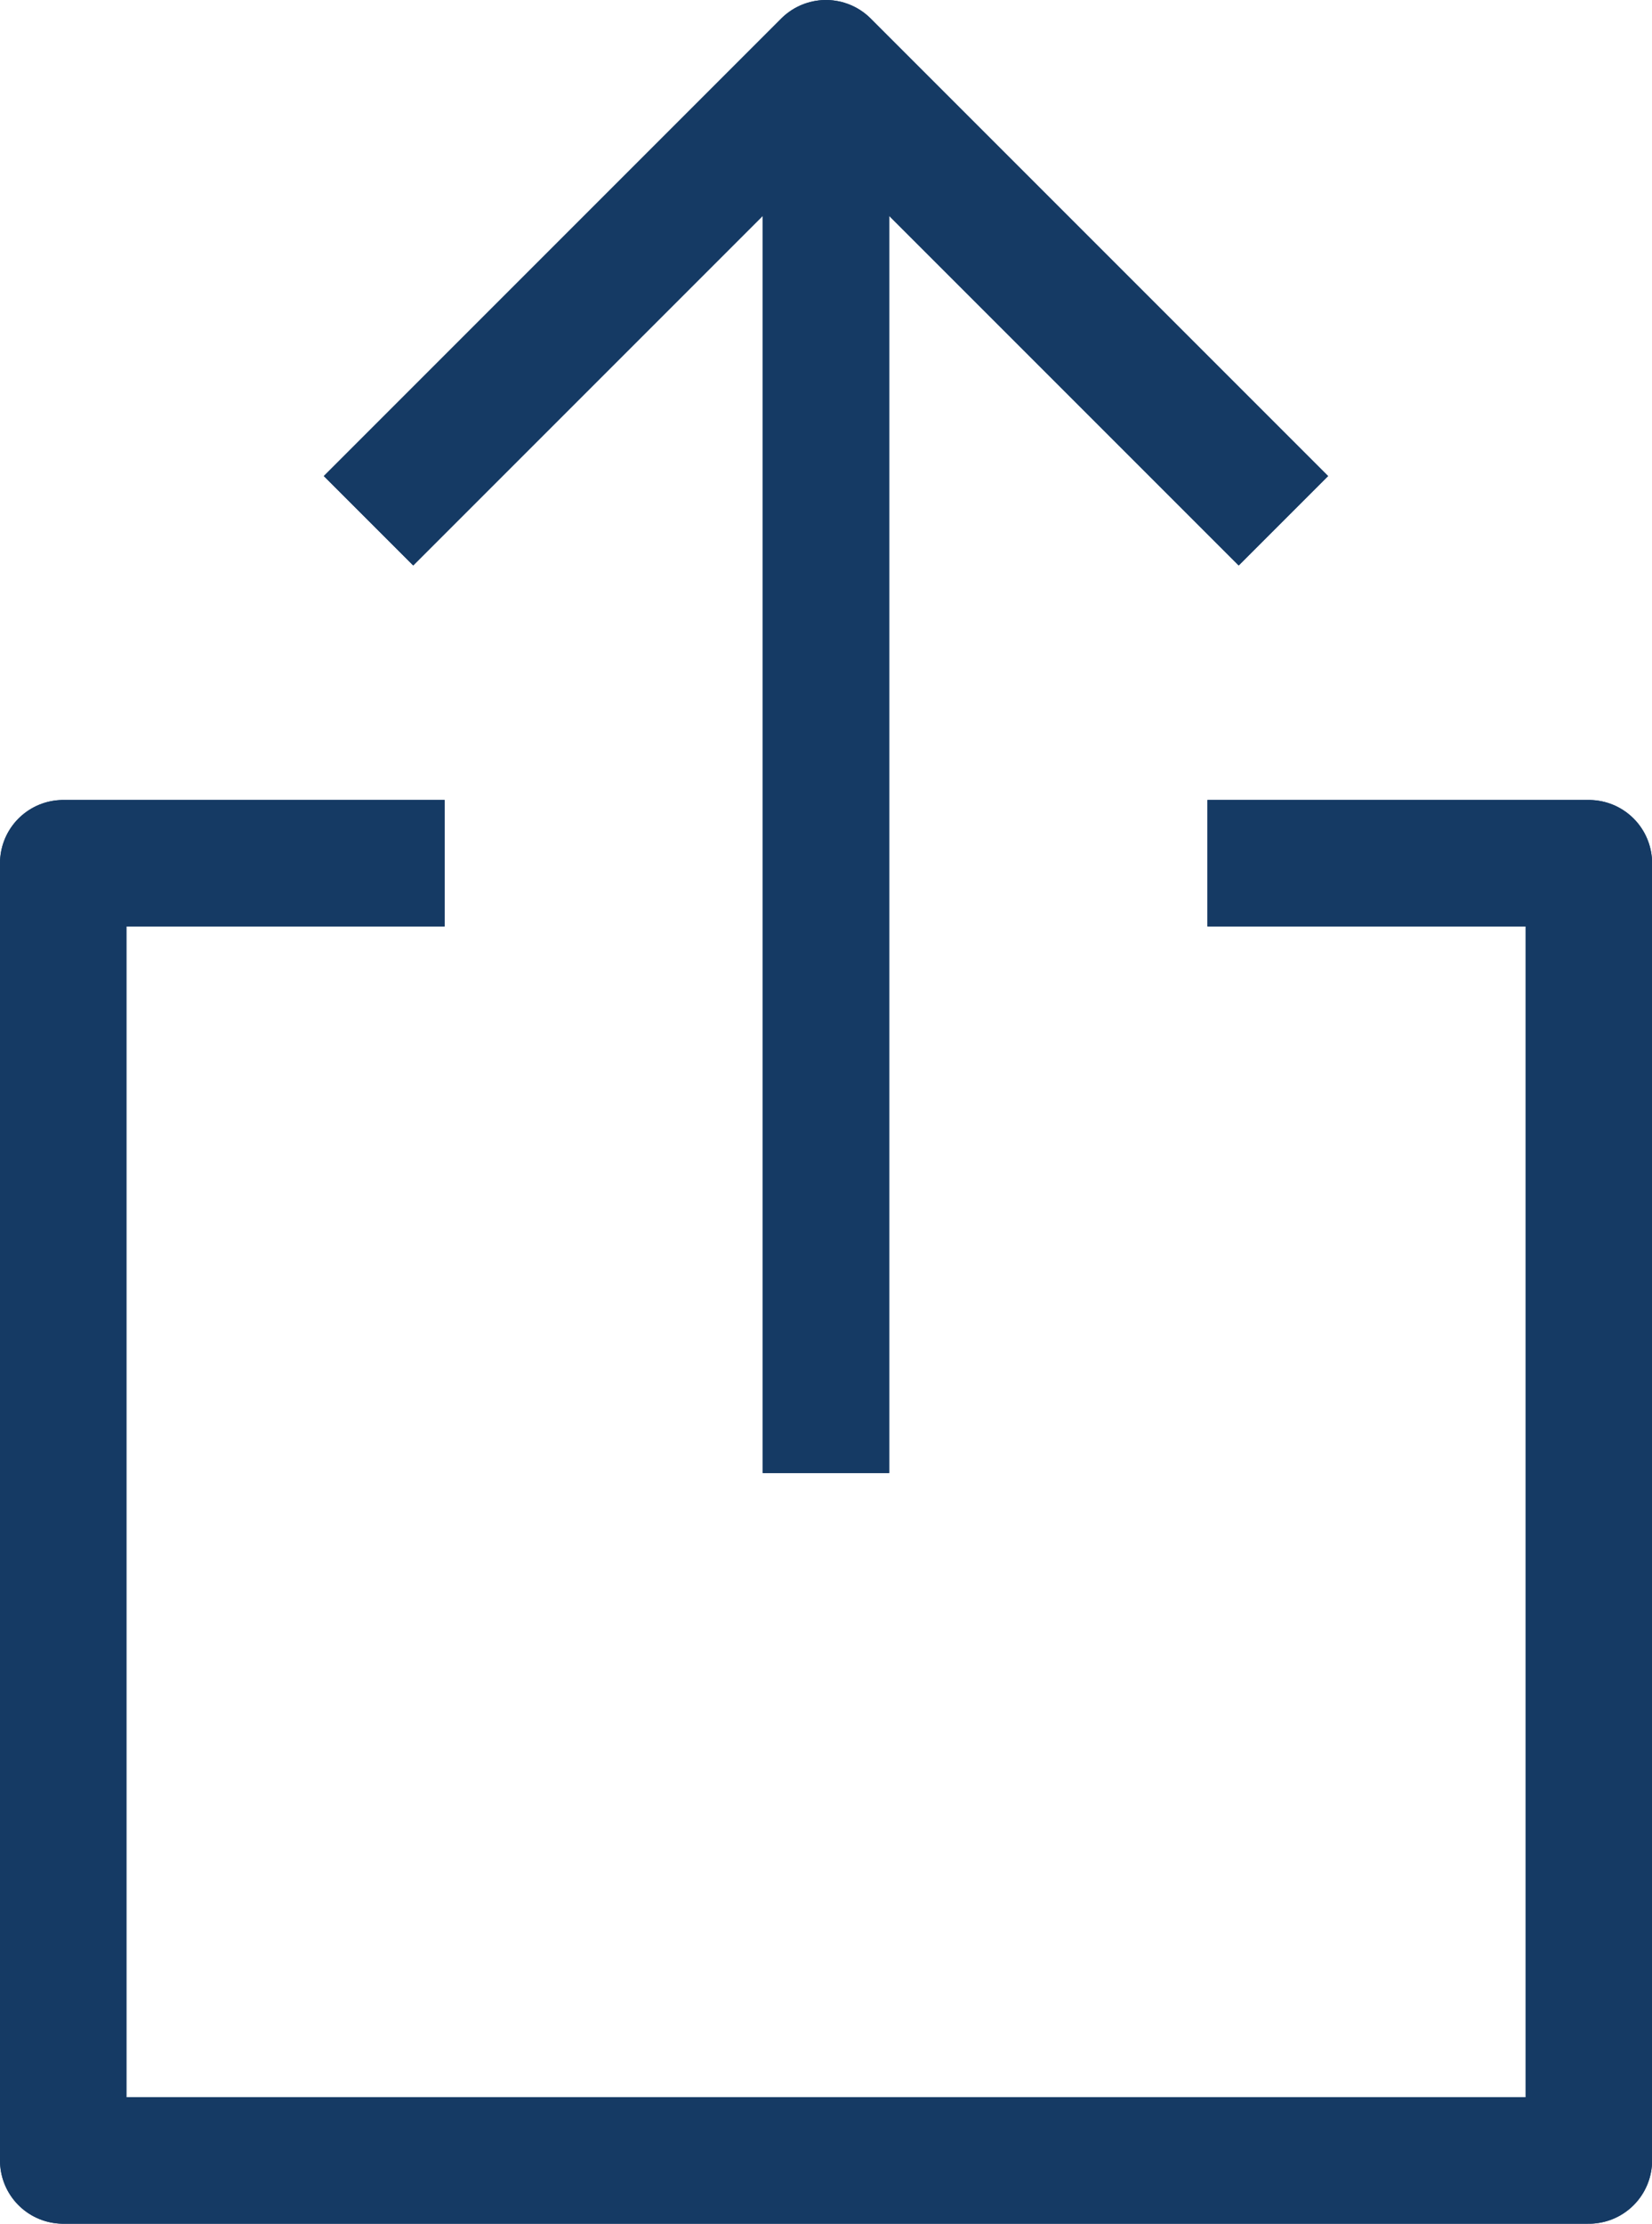 <svg xmlns="http://www.w3.org/2000/svg" width="19.599" height="26.377" viewBox="0 0 19.599 26.377">
  <g id="Share_Icon_-_Mobile" data-name="Share Icon - Mobile" transform="translate(0.75 0.75)">
    <path id="Path_3" data-name="Path 3" d="M356.425,446.02H351.9v15.388H370V446.02h-4.525" transform="translate(-351.9 -436.531)" fill="none" stroke="#153a64" stroke-linejoin="round" stroke-width="1.5"/>
    <path id="Path_4" data-name="Path 4" d="M356.425,446.02H351.9v15.388H370V446.02h-4.525" transform="translate(-351.9 -436.531)" fill="none" stroke="#153a64" stroke-linejoin="round" stroke-width="1.5"/>
    <line id="Line_1" data-name="Line 1" y1="16.723" transform="translate(9.049 0)" fill="none" stroke="#153a64" stroke-linejoin="round" stroke-width="1.5"/>
    <line id="Line_2" data-name="Line 2" y1="16.723" transform="translate(9.049 0)" fill="none" stroke="#153a64" stroke-linejoin="round" stroke-width="1.5"/>
    <path id="Path_5" data-name="Path 5" d="M427.2,254.207l5.427-5.427,5.427,5.427" transform="translate(-423.578 -248.78)" fill="none" stroke="#153a64" stroke-linejoin="round" stroke-width="1.5"/>
    <path id="Path_6" data-name="Path 6" d="M427.2,254.207l5.427-5.427,5.427,5.427" transform="translate(-423.578 -248.78)" fill="none" stroke="#153a64" stroke-linejoin="round" stroke-width="1.5"/>
  </g>
</svg>
